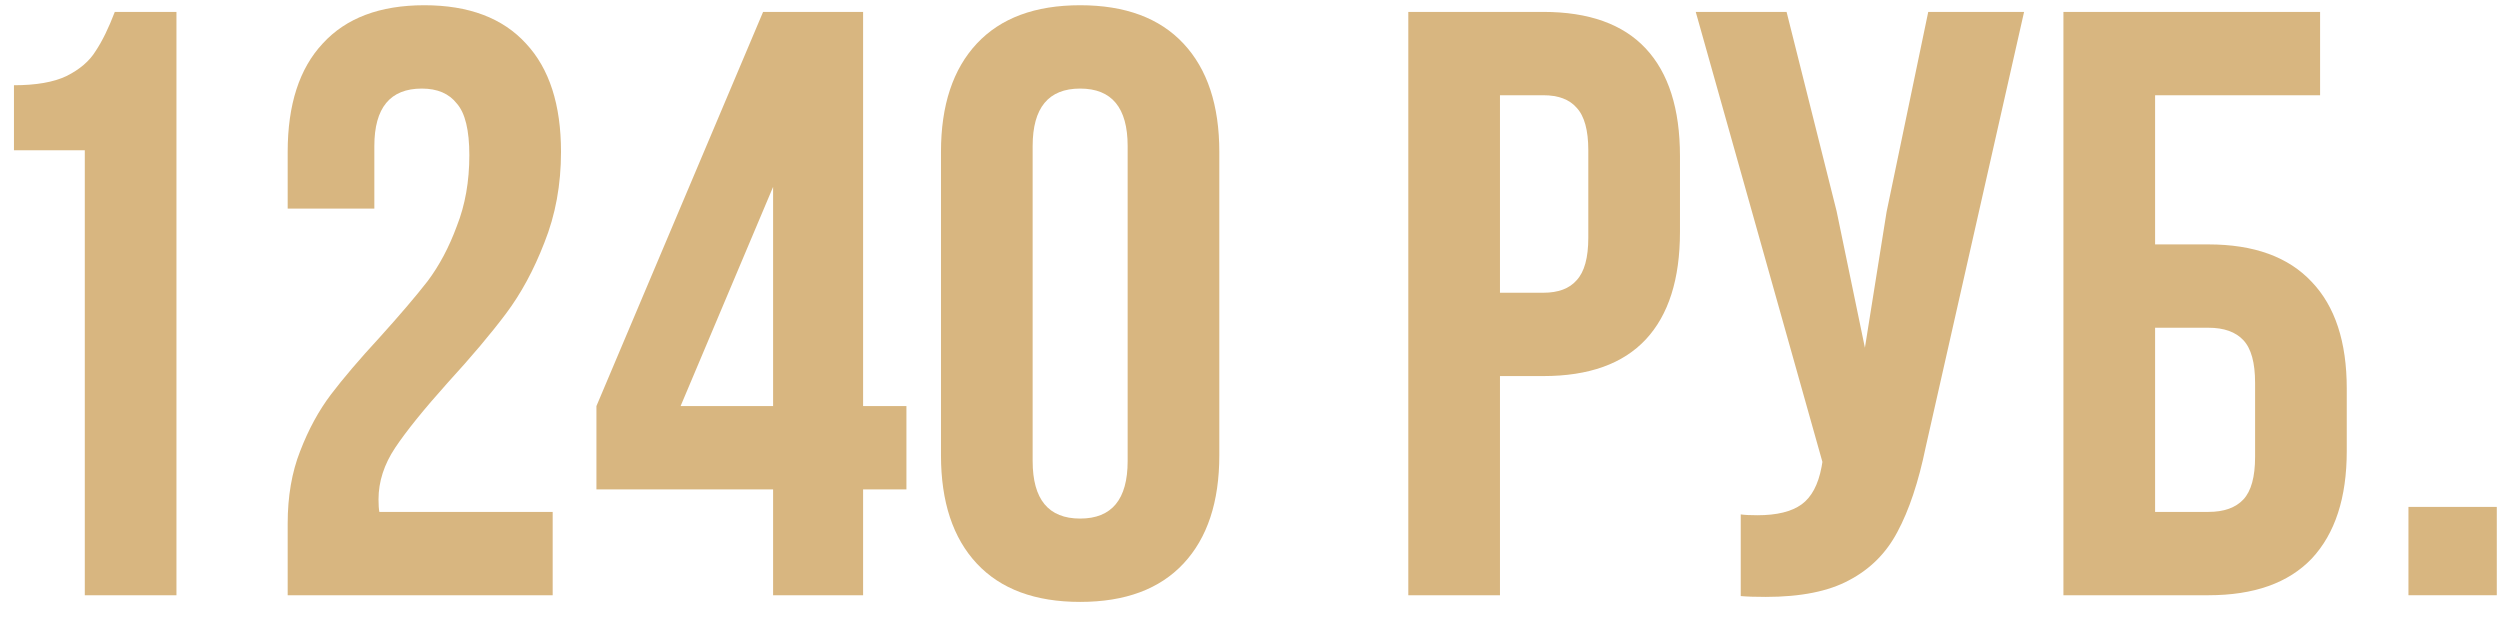 <?xml version="1.0" encoding="UTF-8"?> <svg xmlns="http://www.w3.org/2000/svg" width="84" height="21" viewBox="0 0 84 21" fill="none"><path d="M0.469 2.864C1.215 2.864 1.803 2.761 2.233 2.556C2.681 2.332 3.007 2.052 3.213 1.716C3.437 1.38 3.651 0.941 3.857 0.4H5.929V20H2.849V5.048H0.469V2.864Z" fill="#D8B680"></path><path d="M15.77 5.216C15.77 4.376 15.63 3.797 15.35 3.48C15.089 3.144 14.697 2.976 14.174 2.976C13.11 2.976 12.578 3.62 12.578 4.908V7.008H9.666V5.104C9.666 3.517 10.058 2.304 10.842 1.464C11.626 0.605 12.765 0.176 14.258 0.176C15.752 0.176 16.89 0.605 17.674 1.464C18.458 2.304 18.85 3.517 18.85 5.104C18.85 6.205 18.664 7.223 18.29 8.156C17.936 9.071 17.506 9.864 17.002 10.536C16.498 11.208 15.845 11.983 15.042 12.86C14.24 13.756 13.652 14.484 13.278 15.044C12.905 15.604 12.718 16.183 12.718 16.78C12.718 16.967 12.728 17.107 12.746 17.2H18.57V20H9.666V17.592C9.666 16.677 9.806 15.865 10.086 15.156C10.366 14.428 10.712 13.793 11.122 13.252C11.533 12.711 12.074 12.076 12.746 11.348C13.437 10.583 13.978 9.948 14.37 9.444C14.762 8.921 15.089 8.305 15.35 7.596C15.63 6.887 15.77 6.093 15.77 5.216Z" fill="#D8B680"></path><path d="M25.64 0.4H29V13.644H30.456V16.444H29V20H25.976V16.444H20.04V13.644L25.64 0.4ZM25.976 6.28L22.868 13.644H25.976V6.28Z" fill="#D8B680"></path><path d="M31.617 5.104C31.617 3.536 32.019 2.323 32.821 1.464C33.624 0.605 34.781 0.176 36.293 0.176C37.805 0.176 38.963 0.605 39.765 1.464C40.568 2.323 40.969 3.536 40.969 5.104V15.296C40.969 16.864 40.568 18.077 39.765 18.936C38.963 19.795 37.805 20.224 36.293 20.224C34.781 20.224 33.624 19.795 32.821 18.936C32.019 18.077 31.617 16.864 31.617 15.296V5.104ZM34.697 15.492C34.697 16.78 35.229 17.424 36.293 17.424C37.357 17.424 37.889 16.78 37.889 15.492V4.908C37.889 3.62 37.357 2.976 36.293 2.976C35.229 2.976 34.697 3.62 34.697 4.908V15.492Z" fill="#D8B680"></path><path d="M51.855 0.4C53.385 0.4 54.533 0.811 55.299 1.632C56.064 2.453 56.447 3.657 56.447 5.244V7.792C56.447 9.379 56.064 10.583 55.299 11.404C54.533 12.225 53.385 12.636 51.855 12.636H50.399V20H47.319V0.4H51.855ZM50.399 9.836H51.855C52.359 9.836 52.732 9.696 52.975 9.416C53.236 9.136 53.367 8.66 53.367 7.988V5.048C53.367 4.376 53.236 3.9 52.975 3.62C52.732 3.34 52.359 3.2 51.855 3.2H50.399V9.836Z" fill="#D8B680"></path><path d="M64.705 15.016C64.463 16.192 64.145 17.144 63.753 17.872C63.38 18.581 62.839 19.123 62.129 19.496C61.439 19.869 60.505 20.056 59.329 20.056C58.975 20.056 58.695 20.047 58.489 20.028V17.284C58.62 17.303 58.807 17.312 59.049 17.312C59.703 17.312 60.197 17.191 60.533 16.948C60.869 16.705 61.093 16.285 61.205 15.688L61.233 15.52L56.977 0.4H60.029L61.709 7.092L62.661 11.684L63.389 7.12L64.789 0.4H68.009L64.705 15.016Z" fill="#D8B680"></path><path d="M69.331 0.4H77.955V3.2H72.411V8.212H74.203C75.734 8.212 76.891 8.632 77.675 9.472C78.459 10.293 78.851 11.488 78.851 13.056V15.156C78.851 16.724 78.459 17.928 77.675 18.768C76.891 19.589 75.734 20 74.203 20H69.331V0.4ZM74.203 17.2C74.726 17.2 75.118 17.06 75.379 16.78C75.64 16.5 75.771 16.024 75.771 15.352V12.86C75.771 12.188 75.64 11.712 75.379 11.432C75.118 11.152 74.726 11.012 74.203 11.012H72.411V17.2H74.203Z" fill="#D8B680"></path><path d="M83.892 20H80.924V17.032H83.892V20Z" fill="#D8B680"></path></svg> 